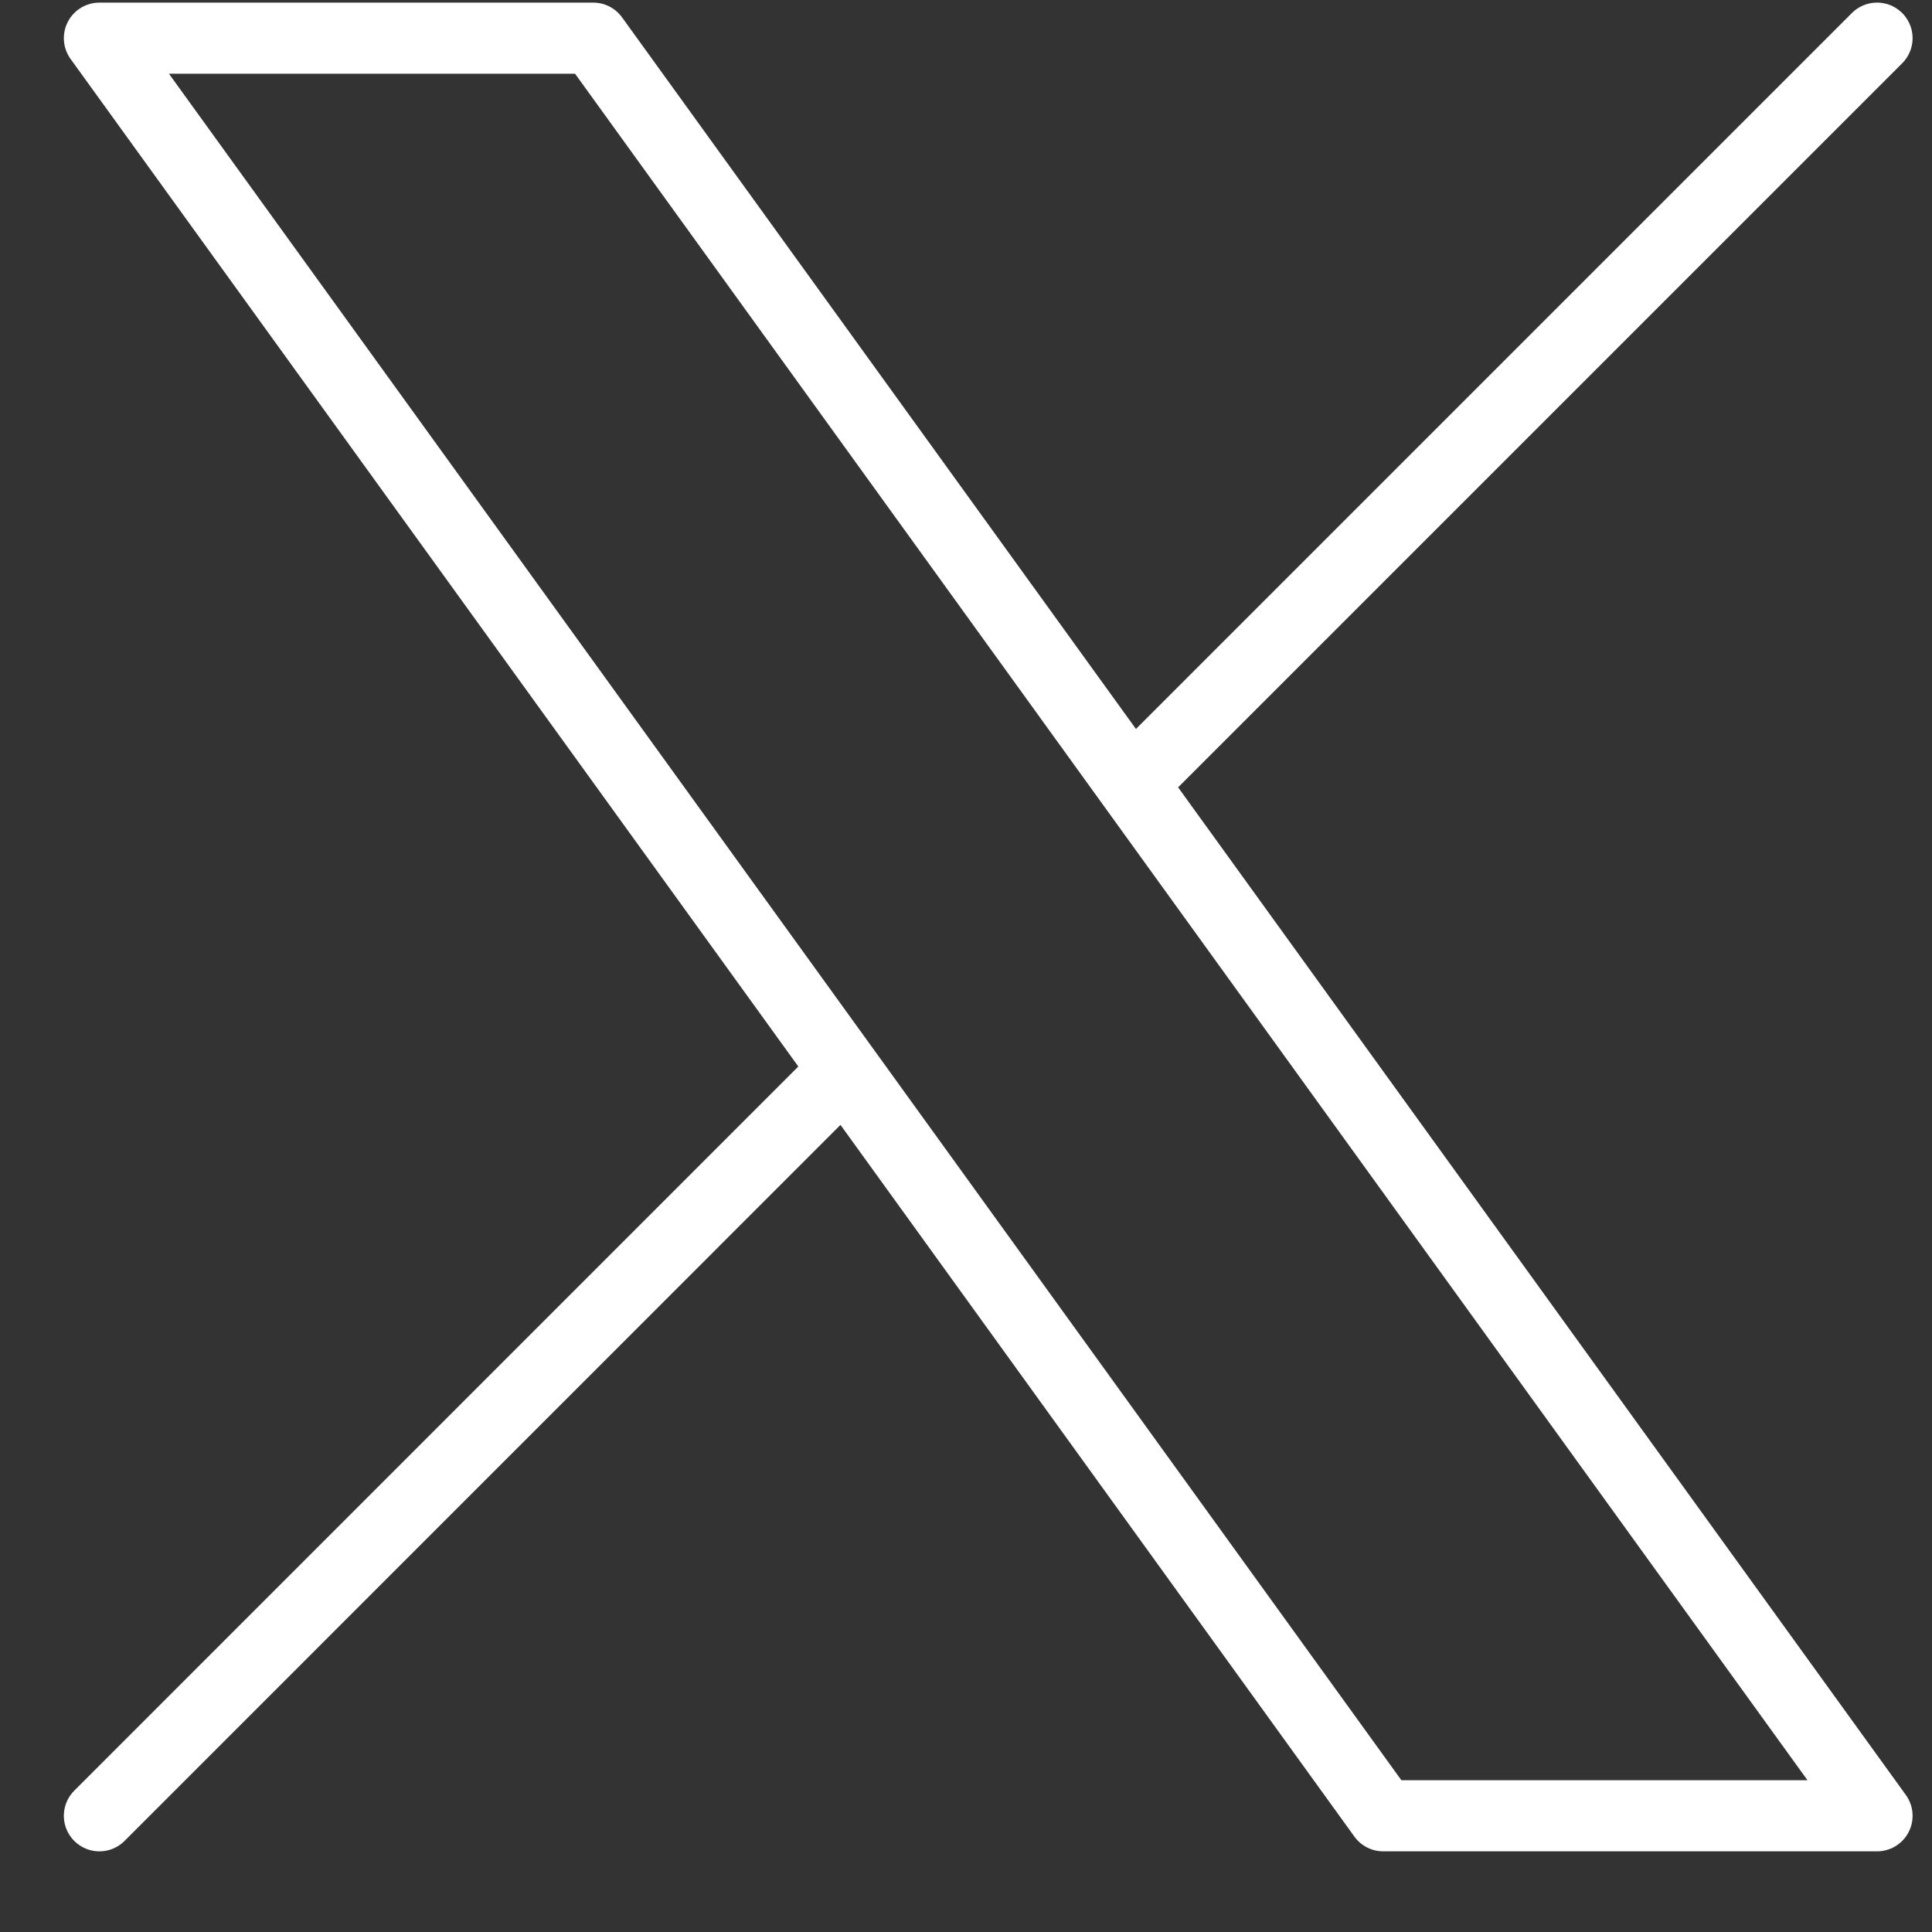 <svg width="20" height="20" viewBox="0 0 20 20" fill="none" xmlns="http://www.w3.org/2000/svg">
<rect x="0" y="0" width="20" height="20" fill="#333333" stroke="none"/>
<path d="M1.029 18.797L8.746 11.079M8.746 11.079L1.029 0.395H6.141L11.714 8.112M8.746 11.079L14.319 18.797H19.431L11.714 8.112M19.431 0.395L11.714 8.112" stroke="white" stroke-width="0.736" stroke-linecap="round" stroke-linejoin="round"/>
</svg>
